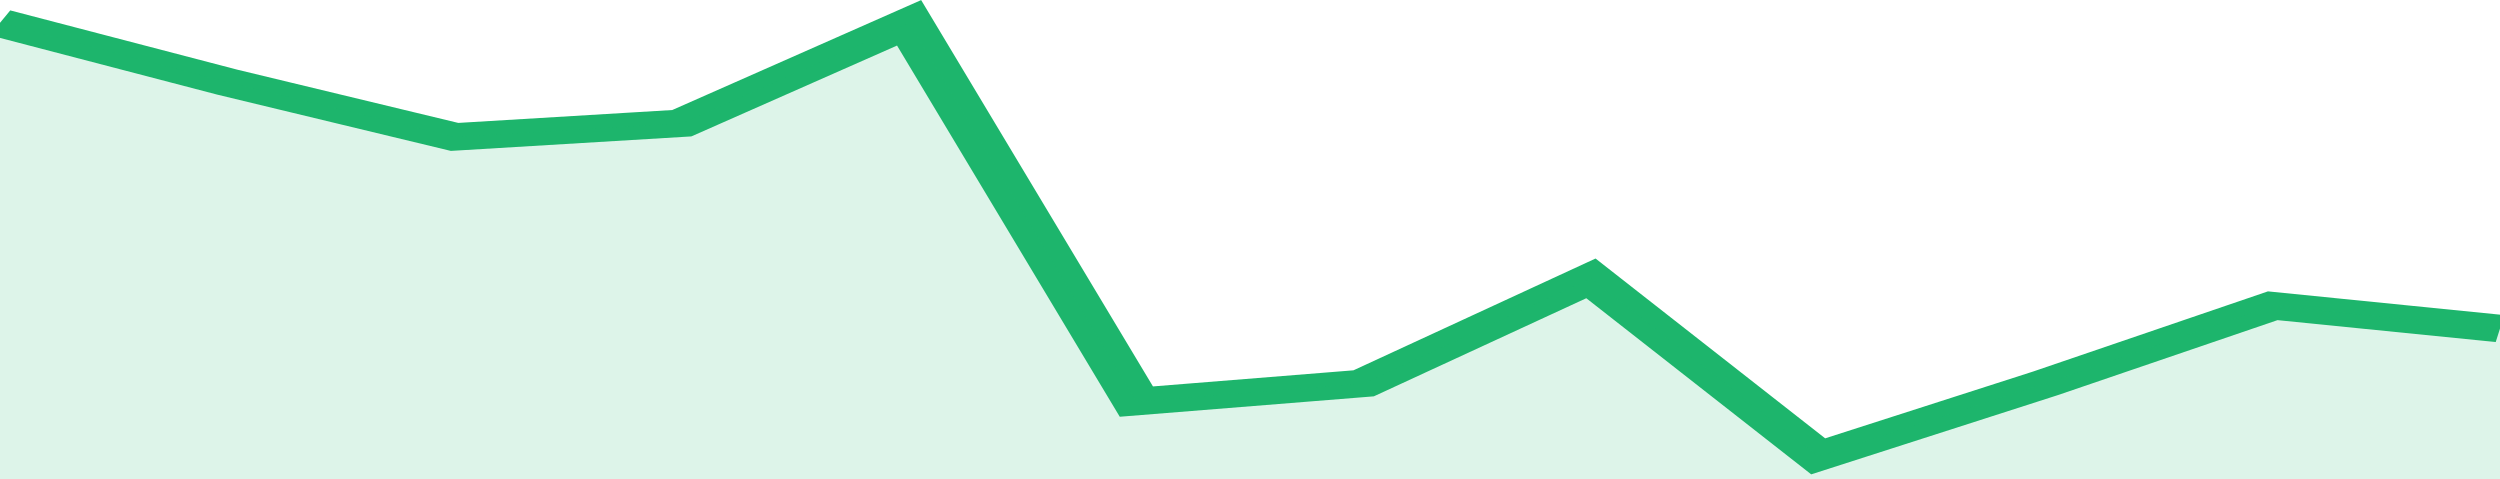 <svg xmlns="http://www.w3.org/2000/svg" viewBox="0 0 308 105" width="120" height="23" preserveAspectRatio="none">
				 <polyline fill="none" stroke="#1db56c" stroke-width="6" points="0, 5 28, 18 56, 30 84, 27 112, 5 140, 88 168, 84 196, 61 224, 100 252, 84 280, 67 308, 72 308, 72 "> </polyline>
				 <polygon fill="#1db56c" opacity="0.15" points="0, 105 0, 5 28, 18 56, 30 84, 27 112, 5 140, 88 168, 84 196, 61 224, 100 252, 84 280, 67 308, 72 308, 105 "></polygon>
			</svg>